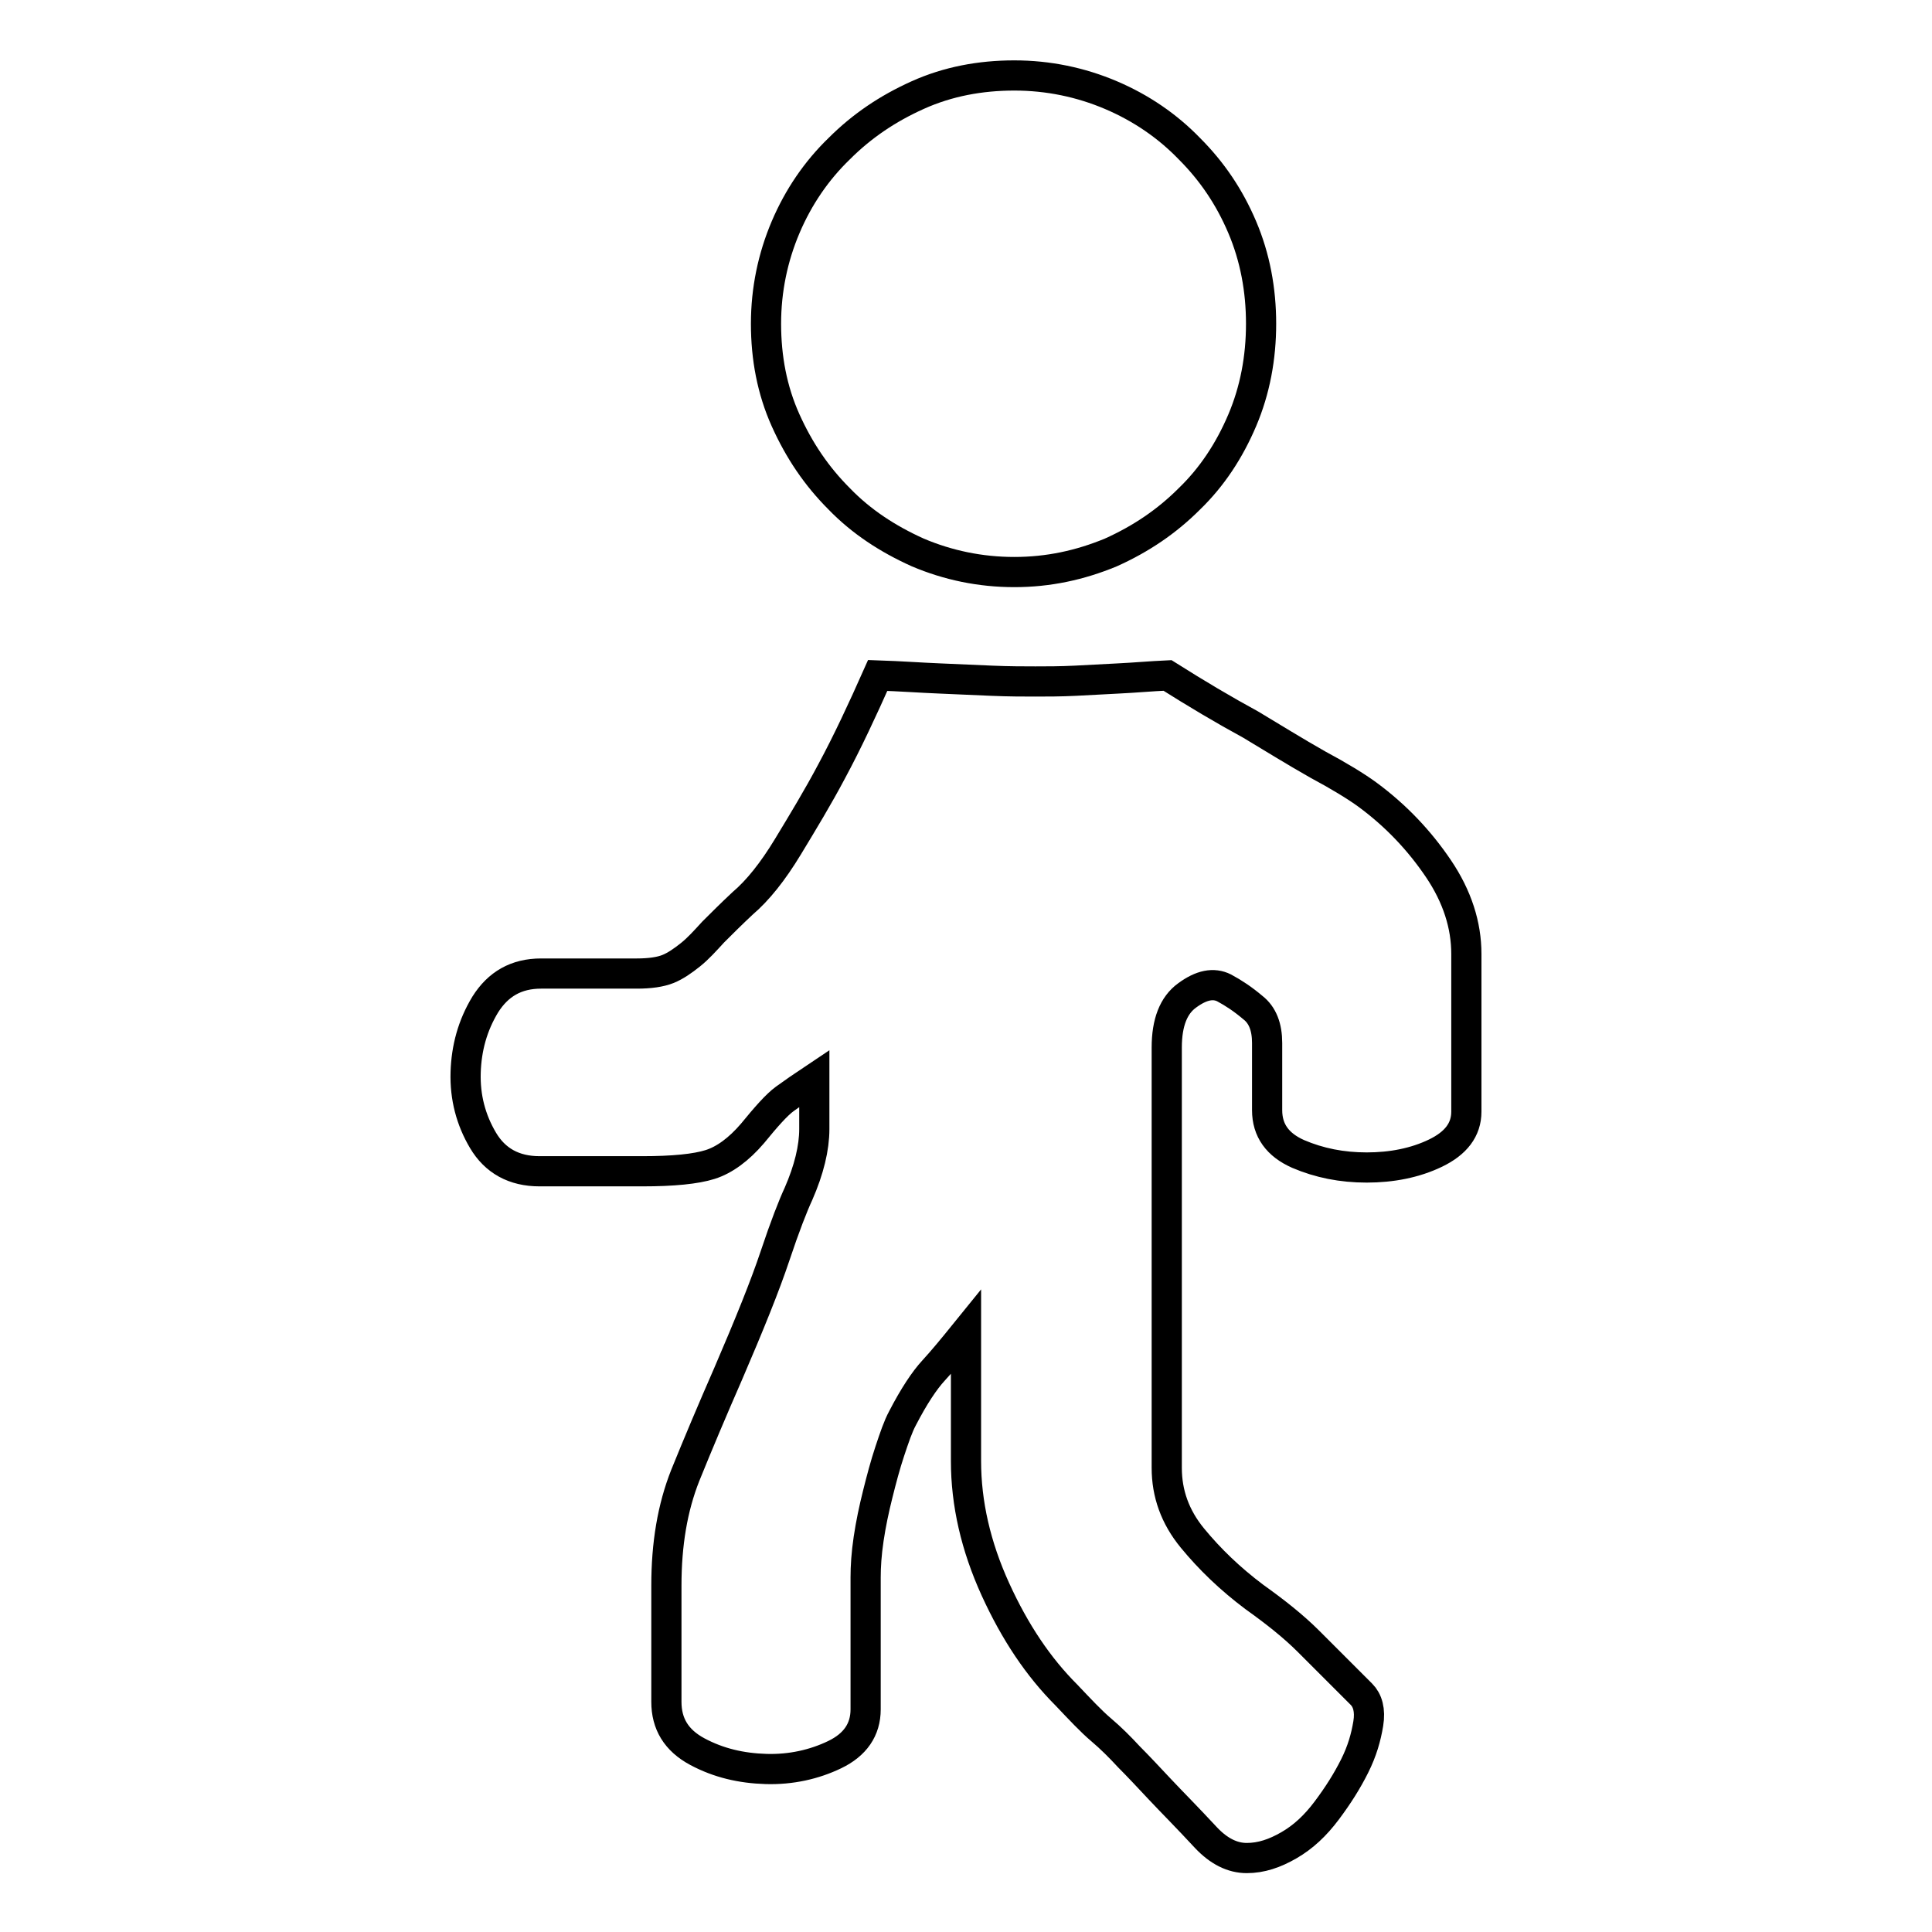 <?xml version="1.0" encoding="utf-8"?>
<!-- Svg Vector Icons : http://www.onlinewebfonts.com/icon -->
<!DOCTYPE svg PUBLIC "-//W3C//DTD SVG 1.1//EN" "http://www.w3.org/Graphics/SVG/1.1/DTD/svg11.dtd">
<svg version="1.1" xmlns="http://www.w3.org/2000/svg" xmlns:xlink="http://www.w3.org/1999/xlink" x="0px" y="0px" viewBox="0 0 256 256" enable-background="new 0 0 256 256" xml:space="preserve">
<g> <path stroke-width="4" fill-opacity="0" stroke="#000000"  d="M134.4,75.8c-4.5,0-8.8-0.9-12.8-2.6c-4-1.8-7.5-4.1-10.4-7.1c-3-3-5.3-6.4-7.1-10.4 c-1.8-4-2.6-8.3-2.6-12.8c0-4.5,0.9-8.8,2.6-12.8s4.1-7.5,7.1-10.4c3-3,6.4-5.3,10.4-7.1c4-1.8,8.3-2.6,12.8-2.6 c4.5,0,8.8,0.9,12.8,2.6s7.5,4.1,10.4,7.1c3,3,5.3,6.4,7,10.4c1.7,4,2.5,8.3,2.5,12.8c0,4.5-0.8,8.8-2.5,12.8c-1.7,4-4,7.5-7,10.4 c-3,3-6.4,5.3-10.4,7.1C143.1,74.9,138.9,75.8,134.4,75.8z M181.2,105.3c3.8,2.8,6.9,6.1,9.4,9.8c2.5,3.7,3.7,7.5,3.7,11.3v20.9 c0,2.4-1.4,4.2-4.1,5.5c-2.7,1.3-5.8,1.9-9.1,1.9c-3.3,0-6.3-0.6-9.1-1.8c-2.7-1.2-4.1-3.1-4.1-5.8v-8.9c0-2.1-0.6-3.7-1.9-4.7 c-1.3-1.1-2.5-1.9-3.8-2.6c-1.4-0.7-3-0.4-4.9,1c-1.8,1.3-2.7,3.6-2.7,6.9v55.7c0,3.4,1.1,6.5,3.4,9.3s5,5.4,8.2,7.8 c2.8,2,5.2,3.9,7.2,5.9l7,7c0.8,0.8,1.2,2.1,0.9,3.9s-0.8,3.6-1.8,5.6c-1,2-2.2,3.9-3.7,5.9c-1.5,2-3.1,3.5-5,4.6s-3.7,1.7-5.6,1.7 s-3.7-0.9-5.4-2.7c-2.5-2.7-4.6-4.8-6.1-6.4c-1.5-1.6-2.9-3.1-4.1-4.3c-1.2-1.3-2.4-2.5-3.7-3.6c-1.3-1.1-2.8-2.7-4.6-4.6 c-3.7-3.7-6.8-8.3-9.4-14c-2.6-5.7-3.9-11.4-3.9-17v-17.1c-1.7,2.1-3.1,3.8-4.3,5.1c-1.2,1.3-2.6,3.4-4.1,6.3 c-0.6,1.1-1.1,2.6-1.7,4.4c-0.6,1.8-1.1,3.7-1.6,5.7c-0.5,2-0.9,3.9-1.2,5.9c-0.3,2-0.4,3.7-0.4,5.1v17.5c0,2.7-1.4,4.7-4.1,6 c-2.7,1.3-5.8,2-9.1,1.9c-3.3-0.1-6.3-0.8-9.1-2.3s-4.1-3.7-4.1-6.6v-15.4c0-5.5,0.8-10.3,2.5-14.6c1.7-4.2,3.6-8.7,5.7-13.5 c2.8-6.5,4.9-11.7,6.2-15.6c1.3-3.9,2.4-6.7,3.1-8.2c1.4-3.2,2.1-6.1,2.1-8.6v-6.7c-1.5,1-2.8,1.9-3.9,2.7 c-1.1,0.8-2.5,2.4-4.3,4.6c-1.8,2.1-3.7,3.5-5.6,4.1c-1.9,0.6-4.9,0.9-9,0.9H71.5c-3.4,0-5.9-1.4-7.5-4.1c-1.6-2.7-2.4-5.7-2.3-9 c0.1-3.2,0.9-6.2,2.6-9c1.7-2.7,4.1-4.1,7.4-4.1h12.7c1.7,0,3.1-0.2,4.1-0.6s2-1.1,3-1.9s1.9-1.8,3-3c1.1-1.1,2.4-2.4,3.9-3.8 c2-1.7,4-4.2,6-7.5c2-3.3,4-6.6,5.8-10c2.1-3.9,4.1-8.2,6.1-12.7c3,0.1,5.7,0.3,8.2,0.4c2.3,0.1,4.5,0.2,6.9,0.3 c2.3,0.1,4.3,0.1,5.8,0.1s3.3,0,5.3-0.1c2-0.1,3.9-0.2,5.7-0.3c2.1-0.1,4.3-0.3,6.5-0.4c3.8,2.4,7.5,4.6,11,6.5 c3,1.8,5.9,3.6,8.9,5.3C177.4,102.8,179.7,104.2,181.2,105.3L181.2,105.3z"/></g>
</svg>